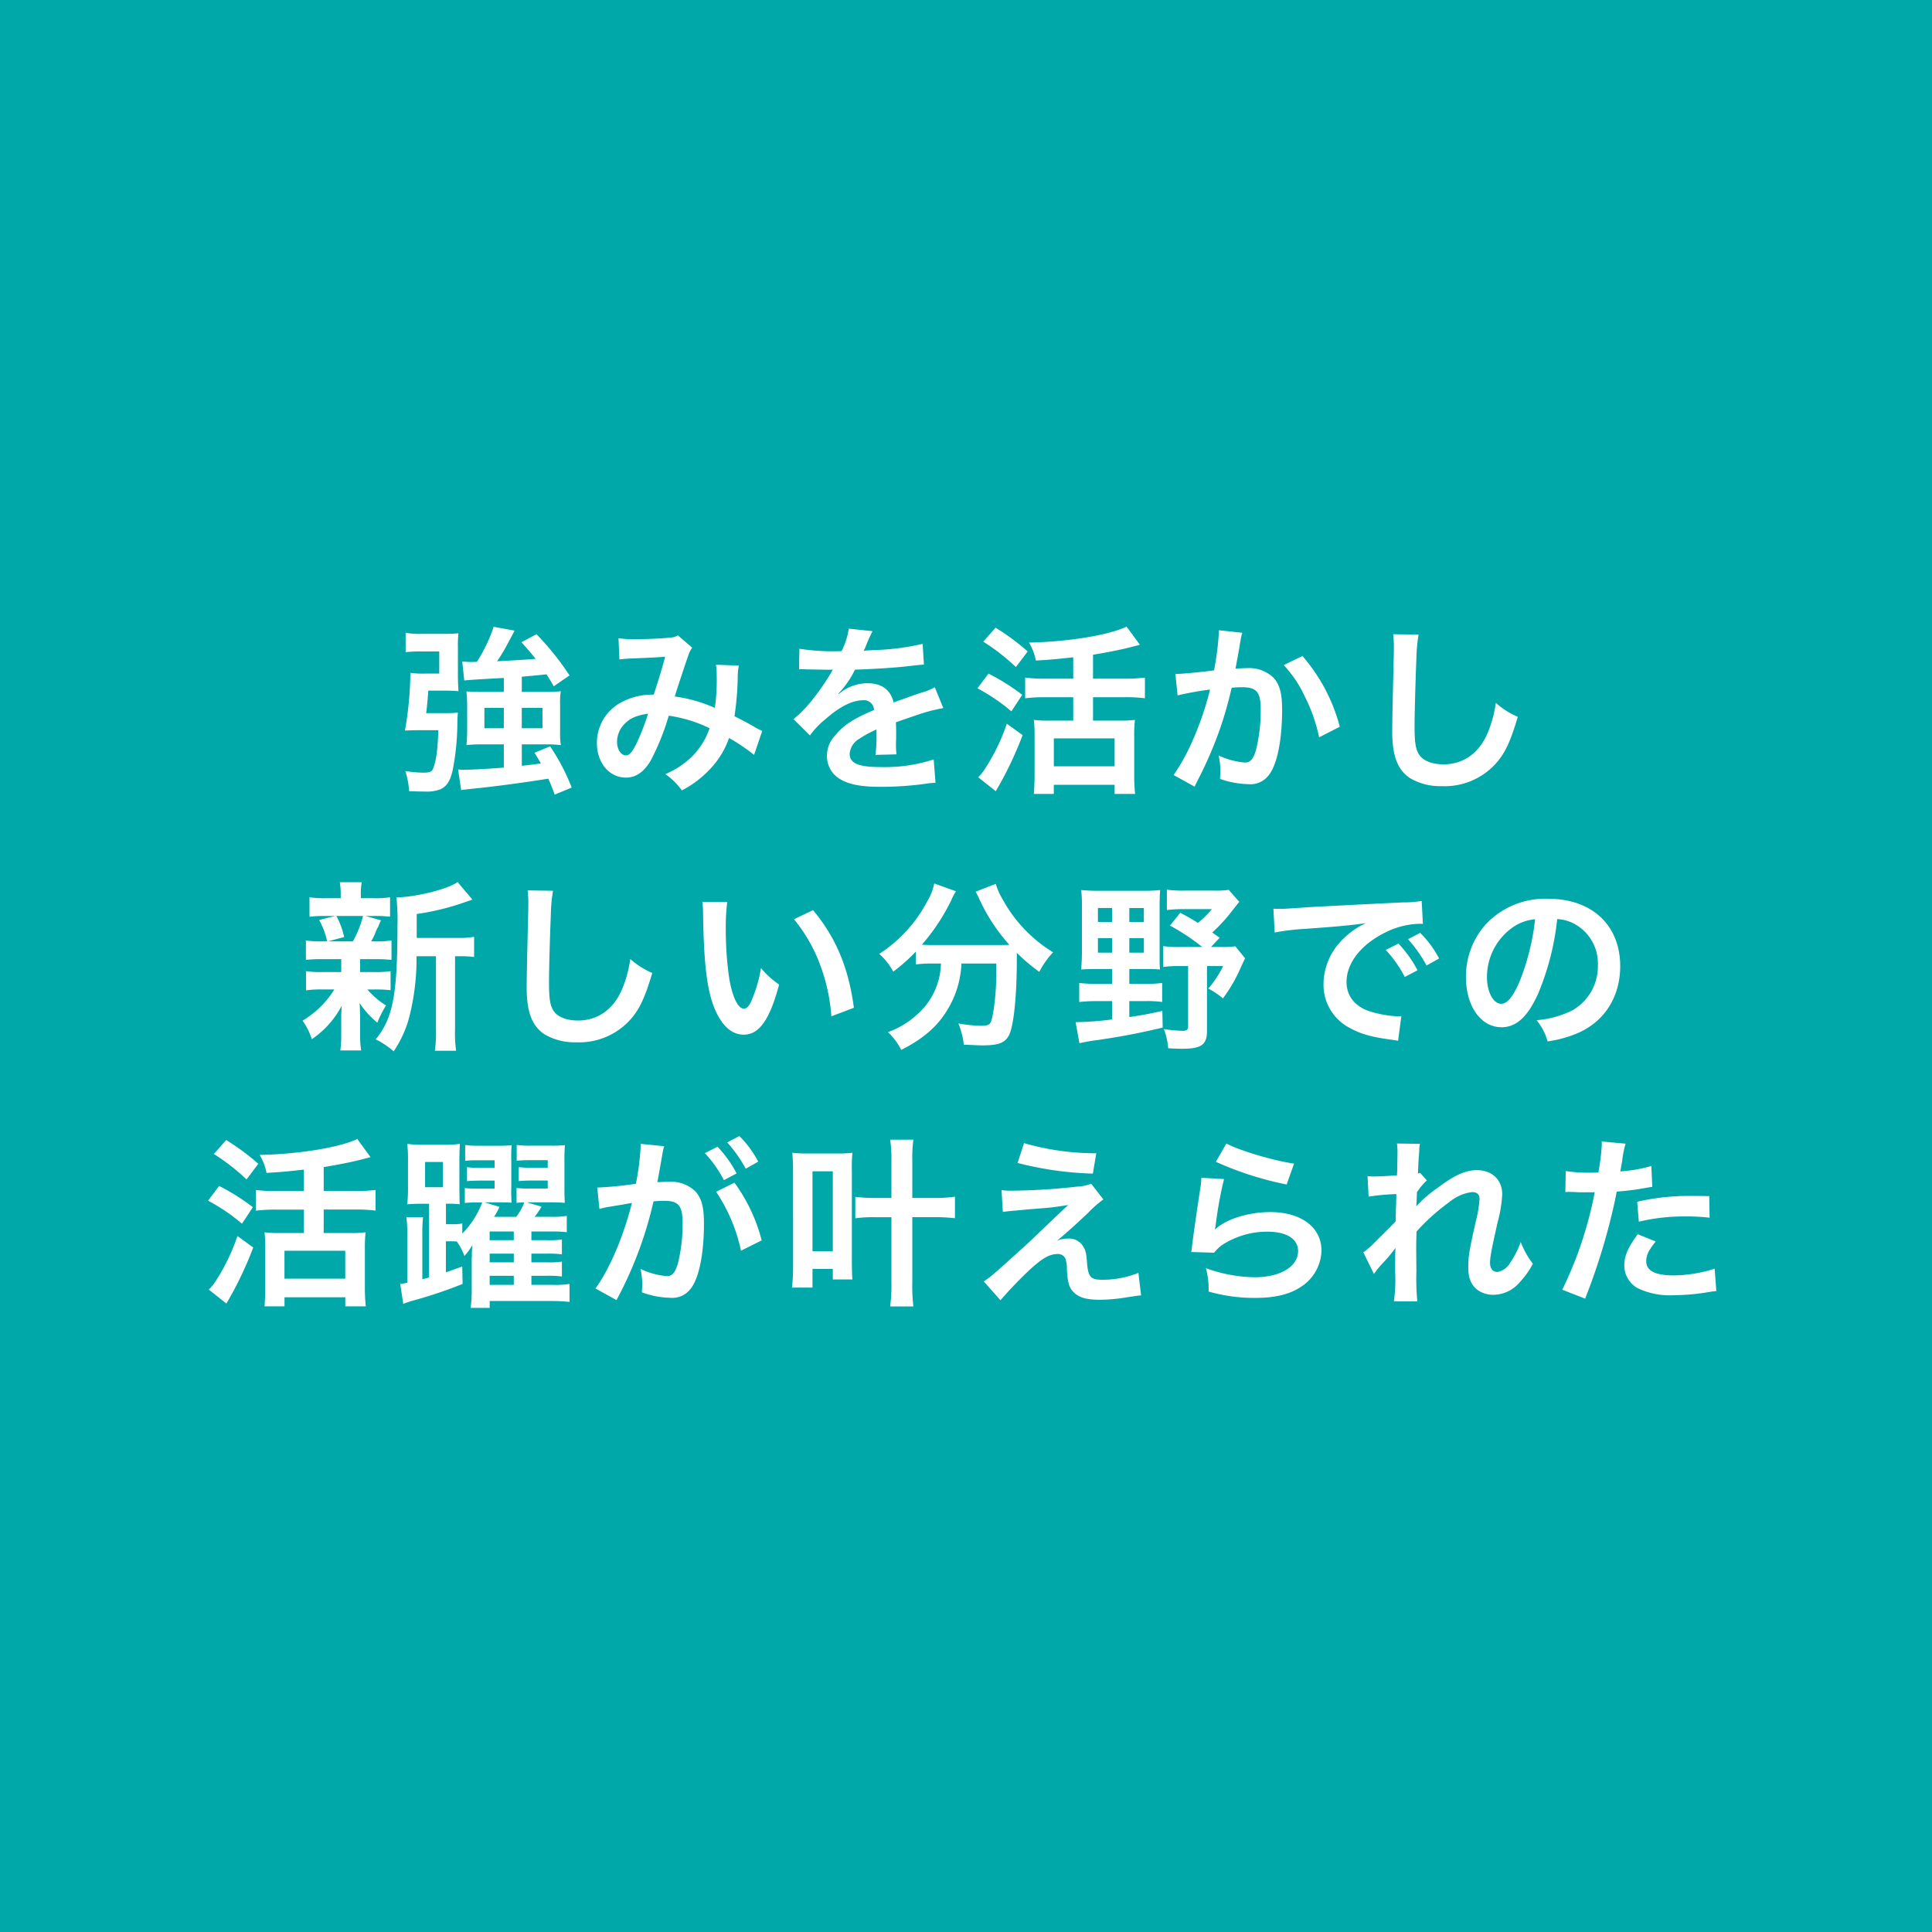 <svg xmlns="http://www.w3.org/2000/svg" width="362" height="362" viewBox="0 0 362 362">
  <g id="グループ_354" data-name="グループ 354" transform="translate(-14004 -1424)">
    <path id="パス_568" data-name="パス 568" d="M0,0H362V362H0Z" transform="translate(14004 1424)" fill="#00a8a9"/>
    <path id="パス_577" data-name="パス 577" d="M-86.6-16.354h-4.148c-1.292,0-2.006-.034-2.856-.1.068.782.136,1.632.136,2.516v4.862c0,1.02-.068,1.87-.136,2.686a24.112,24.112,0,0,1,2.924-.136h4.08v4.352c-3.026.238-6.154.408-7.548.408a5.681,5.681,0,0,1-1.02-.068l.578,3.876c.612-.1.68-.1,2.278-.272C-88.23,1.36-82.416.578-78.268-.1a31.721,31.721,0,0,1,1.19,2.992l3.2-1.326a39.072,39.072,0,0,0-4.046-7.718l-2.924,1.19c.578.952.85,1.394,1.19,2.006-1.734.238-1.734.238-3.57.442V-6.528h4.488a24.53,24.53,0,0,1,2.822.136,15.637,15.637,0,0,1-.136-2.652V-14.11a12.463,12.463,0,0,1,.136-2.38,20.648,20.648,0,0,1-2.72.136h-4.59V-19.21c1.632-.136,2.754-.238,4.624-.442.442.714.714,1.088,1.36,2.244l2.958-2.04a52.14,52.14,0,0,0-6.188-7.718l-2.822,1.5c1.36,1.53,1.87,2.108,2.652,3.128-2.278.17-4.692.306-7.208.442a32.206,32.206,0,0,0,2.006-3.366c.884-1.632.884-1.632,1.258-2.38l-3.91-.714A30.553,30.553,0,0,1-91.63-22c-.748.034-.748.034-.986.034a13.407,13.407,0,0,1-1.768-.1l.374,3.57c.408-.068,2.89-.238,7.412-.476Zm0,2.992v3.808h-3.638v-3.808Zm3.366,0h3.876v3.808h-3.876Zm-17.918.986c.17-1.326.17-1.326.408-4.216h3.23a22.505,22.505,0,0,1,2.414.1q-.1-1.632-.1-3.162v-5.1a20.768,20.768,0,0,1,.1-2.584c-.782.068-1.5.1-2.618.1h-4.114a14.563,14.563,0,0,1-3.162-.2V-23.8a21.34,21.34,0,0,1,2.958-.136H-98.7v4.148h-2.584a17.178,17.178,0,0,1-2.822-.136,64.959,64.959,0,0,1-1.02,10.812c.782-.034,1.428-.068,2.346-.068h3.91c-.1,3.4-.374,5.678-.952,7.106-.238.68-.646.85-1.9.85a22.723,22.723,0,0,1-3.332-.306,15.754,15.754,0,0,1,.714,3.774c1.02.034,1.9.068,2.958.068A7.08,7.08,0,0,0-98.43,1.87c1.19-.578,1.836-1.632,2.278-3.706a47.439,47.439,0,0,0,.85-9.01c.034-.714.034-.952.1-1.632a20.552,20.552,0,0,1-2.38.1ZM-64.94-22.44a26.44,26.44,0,0,1,2.686-.2c3.332-.136,4.148-.17,5.882-.306-.85,3.128-1.258,4.42-2.142,7.106a12.108,12.108,0,0,0-6.426,1.632,8.555,8.555,0,0,0-4.216,7.446c0,3.706,2.312,6.46,5.44,6.46,1.87,0,3.4-1.054,4.658-3.23A45.3,45.3,0,0,0-55.692-11.9a25.963,25.963,0,0,1,7.65,2.346,13.84,13.84,0,0,1-3.026,5.032,15.987,15.987,0,0,1-5.27,3.57,12.358,12.358,0,0,1,3.094,3.06A19.7,19.7,0,0,0-48.11-1.734,16.056,16.056,0,0,0-44.4-7.718a34.72,34.72,0,0,1,4.692,3.162l1.53-4.488a12.005,12.005,0,0,1-1.564-.816c-1.054-.612-2.55-1.394-3.638-1.938a56.644,56.644,0,0,0,.612-7.208,11.023,11.023,0,0,1,.2-2.278l-4.284-.17a10.2,10.2,0,0,1,.136,1.8,36.931,36.931,0,0,1-.34,6.29A27.708,27.708,0,0,0-54.57-15.5c.306-1.054,2.38-7.31,2.55-7.718a5.075,5.075,0,0,1,.714-1.428l-2.686-2.312a2.577,2.577,0,0,1-1.36.408c-1.258.17-4.284.306-6.324.306a20.162,20.162,0,0,1-3.434-.17Zm5.372,10.166A44.348,44.348,0,0,1-61.778-6.6c-.782,1.53-1.292,2.142-1.938,2.142-.918,0-1.666-1.122-1.666-2.516a4.779,4.779,0,0,1,1.292-3.264C-63.036-11.39-61.846-11.934-59.568-12.274Zm28.288-8.3a3.756,3.756,0,0,1,.544-.034c.306,0,.306,0,.952.034.748,0,3.74.068,4.284.068,0,0,.442-.034.578-.034a1.663,1.663,0,0,0-.272.442,45.032,45.032,0,0,1-4.08,5.814,20.829,20.829,0,0,1-3.06,3.026l3.094,3.06a15.287,15.287,0,0,1,2.958-3.094c2.618-2.312,5-3.5,6.97-3.5a1.866,1.866,0,0,1,2.074,1.836c-3.842,1.6-5.78,2.89-7.31,4.794a5.418,5.418,0,0,0-1.5,3.774A4.93,4.93,0,0,0-23.562,0c1.734,1.02,3.978,1.428,7.582,1.428a61.668,61.668,0,0,0,8.7-.612A10.018,10.018,0,0,1-5.712.68l-.34-4.386a29.54,29.54,0,0,1-10,1.428c-4.114,0-5.746-.714-5.746-2.482a3.58,3.58,0,0,1,1.768-2.788,20.664,20.664,0,0,1,3.264-1.768V-8.5a26.917,26.917,0,0,1-.2,3.944l3.944-.1a13.959,13.959,0,0,1-.1-1.8c0-.238,0-.544.034-1.122v-1.36c0-.476,0-.476-.034-1.36v-.374q4.386-1.53,5.1-1.734a30.012,30.012,0,0,1,3.774-.918l-1.6-3.91a10.622,10.622,0,0,1-2.516,1.02q-1.275.408-5.2,1.836c-.544-2.346-2.21-3.6-4.862-3.6a8.219,8.219,0,0,0-4.794,1.53c-.442.34-.442.34-.68.51l-.034-.068a17.594,17.594,0,0,0,3.128-4.522c3.434-.1,7.752-.374,10.234-.68,1.734-.2,1.734-.2,2.686-.272l-.238-3.876a45.932,45.932,0,0,1-8.908,1.156c-1.87.1-1.87.1-2.142.136.068-.136.136-.238.306-.612a25.977,25.977,0,0,1,1.36-3.06l-4.454-.476A13.465,13.465,0,0,1-23.324-24a41.086,41.086,0,0,1-7.888-.442Zm51.374,1.734h-5.27a27.975,27.975,0,0,1-3.74-.2v3.876a30.2,30.2,0,0,1,3.74-.2h5.27v4.386H15.4a19.146,19.146,0,0,1-2.686-.136,25.989,25.989,0,0,1,.136,2.924V-.782c0,1.326-.068,2.618-.136,3.536h3.74v-1.7h11.39v1.7h3.842a33.453,33.453,0,0,1-.17-3.5v-7.31a25.463,25.463,0,0,1,.136-3.06,17.949,17.949,0,0,1-2.686.136H23.8v-4.386h5.95a27.83,27.83,0,0,1,3.774.2V-19.04a28.039,28.039,0,0,1-3.808.2H23.8v-4.488c2.414-.374,5.44-.986,7.106-1.428,1.088-.272,1.088-.272,1.666-.442l-2.482-3.4C26.928-27.03,19.176-25.738,11.8-25.6a10.371,10.371,0,0,1,1.292,3.366c2.924-.17,3.6-.238,7-.612ZM16.456-7.65h11.39v5.236H16.456ZM3.23-25.772a38.9,38.9,0,0,1,6.12,4.76l2.21-2.924A43.227,43.227,0,0,0,5.542-28.39ZM2.142-17.034A35.594,35.594,0,0,1,8.5-12.716l2.04-3.094a40.126,40.126,0,0,0-6.324-3.978ZM7.65-10.4A36.957,36.957,0,0,1,3.5-1.87a7.579,7.579,0,0,1-1.224,1.5l3.3,2.618A67.95,67.95,0,0,0,10.608-8.262Zm39.712-17.51v.646a52.322,52.322,0,0,1-.884,6.868c-1.87.272-5.984.68-7.242.68l.408,4.012A60.955,60.955,0,0,1,45.73-16.8a57.678,57.678,0,0,1-3.3,9.622A37.145,37.145,0,0,1,38.9-.782L42.84,1.394c.17-.34.17-.374.272-.578l.51-1.02A72.92,72.92,0,0,0,47.7-9.758a71.923,71.923,0,0,0,2.074-7.378c.782-.068,1.292-.1,1.972-.1,2.686,0,3.468.918,3.468,4.046a30.21,30.21,0,0,1-.884,7.752c-.51,1.666-1.054,2.312-2.04,2.312a14.066,14.066,0,0,1-4.964-1.326,12.77,12.77,0,0,1,.34,2.89c0,.34-.034.816-.068,1.5a16.5,16.5,0,0,0,5.236.986A4.306,4.306,0,0,0,56.61-.612c1.632-1.87,2.618-6.528,2.618-12.376,0-3.094-.442-4.726-1.6-6.018a6.586,6.586,0,0,0-5.032-1.8c-.646,0-1.122.034-2.108.1.1-.442.1-.51.238-1.258.476-2.55.476-2.55.578-3.264.1-.544.136-.714.2-1.156a7.91,7.91,0,0,1,.272-1.054Zm12.172,6.528a22.005,22.005,0,0,1,3.91,5.814,30.561,30.561,0,0,1,2.72,7.718L70.04-9.826a33,33,0,0,0-7-13.26Zm20.5-5.78a16.909,16.909,0,0,1,.136,2.312c0,.476,0,1.19-.034,2.21-.2,8.534-.272,11.934-.272,13.7,0,4.556.986,7.174,3.332,8.738a11.085,11.085,0,0,0,5.95,1.5,12.868,12.868,0,0,0,10.2-4.318c1.666-1.87,2.686-4.08,4.046-8.67a14.683,14.683,0,0,1-4.114-2.618A22.793,22.793,0,0,1,97.716-8.6c-1.6,3.74-4.556,5.814-8.228,5.814-2.142,0-3.774-.646-4.556-1.768-.68-1.02-.884-2.244-.884-5.474,0-2.414.2-9.316.34-12.478A31.08,31.08,0,0,1,84.8-27.1ZM-102.918,29.742V25.254A46.707,46.707,0,0,0-93.6,22.942c.612-.2.748-.272,1.122-.374l-2.788-3.3c-1.734,1.292-7.616,2.788-11.458,2.89a39.525,39.525,0,0,1,.2,5.3c0,12.886-.85,17.34-4.08,21.284a15.688,15.688,0,0,1,3.366,2.244,20.716,20.716,0,0,0,3.026-6.834,44.367,44.367,0,0,0,1.258-10.982h3.638v13.7a24.186,24.186,0,0,1-.2,4.012h3.978a23.458,23.458,0,0,1-.2-4.012v-13.7h.85a19.371,19.371,0,0,1,2.72.136V29.538a16.816,16.816,0,0,1-3.094.2Zm-14.144,3.978v2.414H-120.5a18.693,18.693,0,0,1-3.162-.17v3.6a19.03,19.03,0,0,1,3.094-.17h2.21a17.5,17.5,0,0,1-5.95,5.848,12.745,12.745,0,0,1,1.734,3.468,17,17,0,0,0,5.61-6.29c-.068.782-.1,1.666-.1,2.312v3.4a19.819,19.819,0,0,1-.17,2.686h3.91a16.289,16.289,0,0,1-.2-2.822V44.6c0-.17-.034-1.224-.034-1.326-.034-.884-.034-.884-.068-1.326A17.246,17.246,0,0,0-110.3,45.62a20.58,20.58,0,0,1,1.632-3.23,14.912,14.912,0,0,1-3.5-2.992h1.258a25.007,25.007,0,0,1,3.094.136v-3.57a18.777,18.777,0,0,1-3.094.17h-2.618V33.72h2.754a25.978,25.978,0,0,1,3.128.136V30.218a18.733,18.733,0,0,1-3.128.17h-.68a12.223,12.223,0,0,0,.748-1.5,6.609,6.609,0,0,1,.578-1.258c.306-.748.306-.748.51-1.19l-2.89-.816h1.394a26.868,26.868,0,0,1,3.2.136V22.126a18.693,18.693,0,0,1-3.162.17h-2.312v-.51a12.463,12.463,0,0,1,.17-2.482h-4.114a13.1,13.1,0,0,1,.17,2.482v.51h-2.584a19.575,19.575,0,0,1-3.264-.17v3.638a26.506,26.506,0,0,1,3.2-.136h1.6l-2.992.748a14.2,14.2,0,0,1,1.5,4.012h-.816a18.447,18.447,0,0,1-3.162-.17v3.638a25.007,25.007,0,0,1,3.094-.136Zm4.08-8.092a19.1,19.1,0,0,1-1.9,4.76h-4.658l3.026-.816a15.054,15.054,0,0,0-1.462-3.944Zm30.838-4.794a16.909,16.909,0,0,1,.136,2.312c0,.476,0,1.19-.034,2.21-.2,8.534-.272,11.934-.272,13.7,0,4.556.986,7.174,3.332,8.738a11.085,11.085,0,0,0,5.95,1.5,12.868,12.868,0,0,0,10.2-4.318c1.666-1.87,2.686-4.08,4.046-8.67A14.684,14.684,0,0,1-62.9,33.686,22.793,22.793,0,0,1-64.464,39.4c-1.6,3.74-4.556,5.814-8.228,5.814-2.142,0-3.774-.646-4.556-1.768-.68-1.02-.884-2.244-.884-5.474,0-2.414.2-9.316.34-12.478a31.079,31.079,0,0,1,.408-4.59ZM-49.4,23.01a16.246,16.246,0,0,1,.136,2.176c.136,9.418.748,14.348,2.142,17.748,1.36,3.264,3.2,4.93,5.474,4.93,2.89,0,4.862-2.754,6.63-9.384a16.783,16.783,0,0,1-3.4-3.094,25.066,25.066,0,0,1-1.8,6.154c-.408.952-.884,1.462-1.394,1.462-1.088,0-2.176-2.176-2.754-5.712a63.626,63.626,0,0,1-.646-9.112,39.526,39.526,0,0,1,.272-5.168Zm17.17,3.23A29.677,29.677,0,0,1-27.4,34.6a34.468,34.468,0,0,1,2.176,9.826l4.216-1.6c-.986-7.48-3.366-13.158-7.65-18.292Zm27.54,8.3a16.9,16.9,0,0,1-.2,1.972A13.155,13.155,0,0,1-9.35,44.26a16.043,16.043,0,0,1-5.27,3.128,12.067,12.067,0,0,1,2.482,3.332c4.012-2.006,6.766-4.352,8.636-7.48a18.09,18.09,0,0,0,2.652-8.7H5.678v1.972c0,3.536-.544,8.024-1.054,9.044-.306.51-.68.646-1.938.646a27.95,27.95,0,0,1-4.114-.442,14.6,14.6,0,0,1,1.02,3.978c2.278.1,2.822.136,3.5.136,3.026,0,4.25-.476,5-1.972.85-1.8,1.428-7.174,1.428-14.212V32.53a34.67,34.67,0,0,0,4.216,3.57,15.83,15.83,0,0,1,2.584-3.672A26.366,26.366,0,0,1,6.9,22.568,12.707,12.707,0,0,1,5.576,19.61L1.8,21.072A13.946,13.946,0,0,1,2.516,22.5a33.992,33.992,0,0,0,5.61,8.534c-.816.034-1.292.034-2.108.034H-6.494A17.572,17.572,0,0,1-8.262,31a37.816,37.816,0,0,0,5.474-8.262A9.615,9.615,0,0,1-1.87,21l-4.08-1.462a10.57,10.57,0,0,1-1.36,3.434,26.214,26.214,0,0,1-8.942,9.758,11.82,11.82,0,0,1,2.618,3.332,33.8,33.8,0,0,0,4.25-3.774v2.414a23.626,23.626,0,0,1,2.89-.17Zm32.062,1.02v2.788H24.31a26.858,26.858,0,0,1-3.094-.17v3.57a27.788,27.788,0,0,1,3.094-.17h3.06v3.434a58.231,58.231,0,0,1-6.834.51l.714,3.944a34.506,34.506,0,0,1,3.57-.612c4.488-.68,7.106-1.156,12.036-2.312l-.068-3.128c-2.72.612-3.74.782-6.188,1.156V41.574h3.026a20.015,20.015,0,0,1,3.128.17v-3.57a20.551,20.551,0,0,1-3.128.17H30.6V35.556h3.026c1.156,0,2.074.034,2.72.1-.068-.68-.068-1.292-.068-3.026v-8.7c0-1.428.034-2.278.1-3.162a25.62,25.62,0,0,1-3.128.136h-8.4a31.319,31.319,0,0,1-3.264-.136,26.341,26.341,0,0,1,.136,3.128v8.4c0,1.156-.068,2.312-.136,3.366.714-.068,1.734-.1,2.856-.1Zm0-11.424V26.75H24.718V24.132Zm3.23,0h2.72V26.75H30.6Zm-3.23,5.644V32.5H24.718v-2.72Zm3.23,0h2.72V32.5H30.6Zm15.538-1.054a31.027,31.027,0,0,0,3.74-4.08c.544-.68.782-1.02,1.326-1.666l-1.972-2.244a17.776,17.776,0,0,1-2.788.136H40.936a22.169,22.169,0,0,1-3.3-.17v3.808a27.148,27.148,0,0,1,3.06-.17H46.07a17.137,17.137,0,0,1-2.618,2.584c-1.054-.68-1.6-.986-3.3-1.9L38.216,27.43a39.391,39.391,0,0,1,6.052,4.012h-4.25a18.323,18.323,0,0,1-3.06-.17v3.91a19.081,19.081,0,0,1,3.06-.17h1.6V46.334c0,.612-.272.816-1.088.816a27.753,27.753,0,0,1-3.468-.34,11.82,11.82,0,0,1,.816,3.6c1.19.068,1.972.1,2.55.1,3.672,0,4.726-.748,4.726-3.332V35.012h3.026a18.889,18.889,0,0,1-2.788,4.216,15.16,15.16,0,0,1,2.754,1.836,28.6,28.6,0,0,0,3.366-5.848c.374-.816.408-.884.782-1.666l-1.836-2.244a17.776,17.776,0,0,1-2.788.136H45.9l1.632-1.734Zm11.7,0a42.672,42.672,0,0,1,5.644-.68c6.6-.476,8.7-.68,11.458-1.088a15.035,15.035,0,0,0-4.726,3.434,11.839,11.839,0,0,0-3.23,7.99,9.1,9.1,0,0,0,4.862,8.194c2.074,1.156,4.216,1.768,7.956,2.244.646.1.714.1,1.156.2l.612-4.624c-.34.034-.646.034-.68.034a20.633,20.633,0,0,1-5.066-.884C72.964,42.7,71.3,40.656,71.3,38c0-3.434,2.55-6.834,6.868-9.078A15.206,15.206,0,0,1,84.9,27.09a5.265,5.265,0,0,1,.714.034l-.238-4.318a18.318,18.318,0,0,1-3.5.272c-9.078.442-14.892.748-17.374.884-5,.34-5,.34-5.61.34-.17,0-.544,0-1.292-.034Zm20.808,3.264a22.947,22.947,0,0,1,3.57,5.066l2.38-1.258a22.034,22.034,0,0,0-3.57-5Zm10,1.6A19.663,19.663,0,0,0,85.1,28.79l-2.278,1.19a25.05,25.05,0,0,1,3.468,4.93Zm22.134-7.378a7.431,7.431,0,0,1,3.434,1.02,8.423,8.423,0,0,1,4.182,7.548,9.519,9.519,0,0,1-4.726,8.5,18.069,18.069,0,0,1-6.766,1.87,10.846,10.846,0,0,1,2.074,3.978,22.228,22.228,0,0,0,5.338-1.428c5.2-2.108,8.262-6.8,8.262-12.682,0-7.65-5.3-12.614-13.464-12.614a15.263,15.263,0,0,0-11.7,4.76,14.605,14.605,0,0,0-3.74,9.894c0,5.474,2.788,9.418,6.664,9.418,2.788,0,4.964-2.006,6.9-6.392A49.187,49.187,0,0,0,110.772,26.206Zm-4.148.034A44.81,44.81,0,0,1,103.8,37.732c-1.224,2.924-2.38,4.352-3.5,4.352-1.5,0-2.686-2.21-2.686-5a11.383,11.383,0,0,1,4.624-9.18A8.655,8.655,0,0,1,106.624,26.24Zm-230.69,50.924h-5.27a27.975,27.975,0,0,1-3.74-.2v3.876a30.2,30.2,0,0,1,3.74-.2h5.27v4.386h-4.692a19.147,19.147,0,0,1-2.686-.136,25.987,25.987,0,0,1,.136,2.924v7.412c0,1.326-.068,2.618-.136,3.536h3.74v-1.7h11.39v1.7h3.842a33.454,33.454,0,0,1-.17-3.5v-7.31a25.462,25.462,0,0,1,.136-3.06,17.949,17.949,0,0,1-2.686.136h-5.168V80.632h5.95a27.83,27.83,0,0,1,3.774.2V76.96a28.039,28.039,0,0,1-3.808.2h-5.916V72.676c2.414-.374,5.44-.986,7.106-1.428,1.088-.272,1.088-.272,1.666-.442l-2.482-3.4c-3.162,1.564-10.914,2.856-18.292,2.992a10.371,10.371,0,0,1,1.292,3.366c2.924-.17,3.6-.238,7-.612ZM-127.7,88.35h11.39v5.236H-127.7ZM-140.93,70.228a38.9,38.9,0,0,1,6.12,4.76l2.21-2.924a43.227,43.227,0,0,0-6.018-4.454Zm-1.088,8.738a35.594,35.594,0,0,1,6.358,4.318l2.04-3.094a40.126,40.126,0,0,0-6.324-3.978Zm5.508,6.63a36.957,36.957,0,0,1-4.148,8.534,7.579,7.579,0,0,1-1.224,1.5l3.3,2.618a67.949,67.949,0,0,0,5.032-10.506Zm35.9,7.752a12.315,12.315,0,0,1-1.258.34v-8.7a25.217,25.217,0,0,1,.136-2.924h-3.128a19.545,19.545,0,0,1,.17,2.958v9.316a5.157,5.157,0,0,1-1.326.2l.578,3.774a18.762,18.762,0,0,1,1.8-.612,85.444,85.444,0,0,0,9.316-3.128l-.068-3.264c-1.428.51-1.53.544-3.06,1.088V86.582h.884c.374,0,.612,0,1.156.034a11.457,11.457,0,0,1,1.428,2.72,11.516,11.516,0,0,0,1.5-2.074c-.068.612-.068.714-.1,1.428v.646c-.034.374-.034.68-.034.884v5.1a25.621,25.621,0,0,1-.2,3.74h3.57V97.768h11.526c1.19,0,2.448.068,3.434.17V94.572a18.323,18.323,0,0,1-3.3.17H-81.43v-1.7h2.89a18.005,18.005,0,0,1,2.822.136V90.39a16.118,16.118,0,0,1-2.822.136h-2.89V88.894h2.856a19.1,19.1,0,0,1,2.856.136V86.242a16.342,16.342,0,0,1-2.856.136H-81.43V84.746h3.672a21.976,21.976,0,0,1,2.958.136v-3.06a15.838,15.838,0,0,1-2.958.17h-3.06a16.891,16.891,0,0,0,1.292-1.9l-2.788-.816h4.386c1.292,0,1.836.034,2.754.1-.034-.748-.068-1.326-.068-2.822v-5.27a26.425,26.425,0,0,1,.1-2.72,24.06,24.06,0,0,1-2.652.1h-3.672a18.467,18.467,0,0,1-2.72-.136v2.958c.748-.068,1.394-.1,2.38-.1h3.434v1.428h-2.788a19.554,19.554,0,0,1-2.652-.136v2.618c.816-.068,1.6-.1,2.652-.1h2.788v1.5H-81.8a19.644,19.644,0,0,1-2.414-.1v2.788c.544-.068.85-.068,1.462-.1a10.419,10.419,0,0,1-1.53,2.72h-4.148a13.949,13.949,0,0,0,1.02-1.87l-2.788-.85h2.482c1.224,0,1.734,0,2.584.068a22.937,22.937,0,0,1-.068-2.754v-5.3a23.986,23.986,0,0,1,.068-2.72,22.927,22.927,0,0,1-2.618.1h-3.434a18.019,18.019,0,0,1-2.652-.136v2.958a22.647,22.647,0,0,1,2.312-.1h3.2v1.428h-2.55a18.1,18.1,0,0,1-2.618-.136v2.618c.748-.068,1.53-.1,2.618-.1h2.55v1.5h-3.2a19.759,19.759,0,0,1-2.38-.1v2.788a23.613,23.613,0,0,1,2.38-.1h.884a17.1,17.1,0,0,1-3.74,5.848v-1.9a10.681,10.681,0,0,1-2.142.136h-.918V79.544h.306a18.976,18.976,0,0,1,2.278.1c-.034-.442-.034-.442-.068-3.026V71.758c0-1.462.034-2.55.1-3.434a18.776,18.776,0,0,1-3.094.17H-101.8a18.354,18.354,0,0,1-2.89-.17,27.876,27.876,0,0,1,.136,3.366v4.59a30.908,30.908,0,0,1-.136,3.366c.952-.068,1.6-.1,2.516-.1h1.564Zm11.356-6.97V84.746h4.522v1.632Zm0,2.516h4.522v1.632H-89.25Zm0,4.148h4.522v1.7H-89.25Zm-12.1-21.318h3.332V76.45h-3.332ZM-46.818,77.3A31.8,31.8,0,0,1-42.16,88.35l3.876-1.938a31.622,31.622,0,0,0-5.1-10.812Zm-10-7.48a7.91,7.91,0,0,1,.272-1.054l-4.42-.442v.612a47.826,47.826,0,0,1-.884,6.868,69.831,69.831,0,0,1-7.242.714l.408,4.012a13.96,13.96,0,0,1,1.394-.34l3.094-.51c1.088-.2,1.088-.2,1.6-.272-1.6,6.324-4.216,12.444-6.834,16.014l3.944,2.176a73,73,0,0,0,6.936-18.5c.782-.068,1.326-.1,2.04-.1,2.618,0,3.4.918,3.4,4.046a30.21,30.21,0,0,1-.884,7.752c-.51,1.666-1.054,2.312-2.04,2.312A14.233,14.233,0,0,1-61,91.75a12.77,12.77,0,0,1,.34,2.89c0,.34-.034.85-.068,1.5a15.762,15.762,0,0,0,5.236,1.02,4.306,4.306,0,0,0,3.774-1.53C-50.082,93.756-49.1,89.1-49.1,83.25c0-3.094-.442-4.726-1.6-6.018a6.586,6.586,0,0,0-5.032-1.8c-.612,0-1.088.034-2.108.068.1-.442.1-.442.2-1.02.34-1.836.578-3.23.748-4.216Zm7.888.238a22.948,22.948,0,0,1,3.57,5.066l2.38-1.258a22.034,22.034,0,0,0-3.57-5Zm10,1.6a19.663,19.663,0,0,0-3.536-4.794l-2.278,1.19a25.051,25.051,0,0,1,3.468,4.93Zm24.956,6.8h-3.094a29.048,29.048,0,0,1-3.672-.2v4.012a24.3,24.3,0,0,1,3.706-.2h3.06V94.266a29.788,29.788,0,0,1-.238,4.522H-9.86a31.9,31.9,0,0,1-.2-4.556V82.06h4.012a32.786,32.786,0,0,1,3.978.2V78.218a24.536,24.536,0,0,1-3.978.238h-4.012v-7a25.041,25.041,0,0,1,.2-3.91h-4.352a24.438,24.438,0,0,1,.238,3.91Zm-14.79,16.8v-3.5h3.808v1.972h3.672c-.068-.68-.1-2.108-.1-3.57V73.492a30.6,30.6,0,0,1,.1-3.5,23.65,23.65,0,0,1-2.958.136h-5.372a23.061,23.061,0,0,1-2.924-.136c.068.986.136,2.074.136,3.5V91.138a36.506,36.506,0,0,1-.2,4.114Zm0-21.794h3.808V88.452h-3.808Zm38.42-1.564A63.045,63.045,0,0,0,23.766,73.9l.646-3.808a48.777,48.777,0,0,1-13.532-1.9ZM6.9,81.074c1.122-.136,1.36-.17,2.618-.272,1.122-.1,1.122-.1,1.768-.17,2.958-.238,2.958-.238,3.434-.272,1.6-.136,2.482-.272,4.42-.578q-2.6,2.448-3.978,3.774C12.614,86,12,86.582,11.22,87.3c-6.392,5.78-6.392,5.78-7.888,6.8L6.46,97.632c1.224-1.428,3.06-3.4,4.794-5.066,2.754-2.652,4.284-3.6,5.882-3.6a1.571,1.571,0,0,1,1.428.714,5.527,5.527,0,0,1,.34,2.176c.17,2.686.442,3.5,1.394,4.386.986.918,2.346,1.292,4.76,1.292a29.865,29.865,0,0,0,4.76-.408c2.21-.34,2.414-.374,2.992-.408L32.3,92.5a18.079,18.079,0,0,1-6.7,1.292c-2.244,0-2.686-.476-2.924-3.162-.136-1.9-.272-2.38-.748-3.128a3.064,3.064,0,0,0-2.822-1.428,5.231,5.231,0,0,0-2.074.408c1.054-.816,3.978-3.434,5.814-5.2a22.456,22.456,0,0,1,2.89-2.55L23.46,75.8a8.46,8.46,0,0,1-2.72.544A116.772,116.772,0,0,1,8.67,77.1a14.38,14.38,0,0,1-2.006-.1ZM46.818,71.69a61.539,61.539,0,0,0,13.26,4.25l1.394-3.91c-3.842-.544-10.336-2.482-12.682-3.774ZM44.1,74.682a13.875,13.875,0,0,1-.2,1.972c-.612,4.012-1.156,7.786-1.428,9.894-.17,1.292-.17,1.428-.272,2.04l4.284.136a7.4,7.4,0,0,1,1.53-1.462,15.474,15.474,0,0,1,8.466-2.482c3.6,0,5.746,1.36,5.746,3.638,0,2.89-3.332,4.9-8.126,4.9a27.448,27.448,0,0,1-9.146-1.7A15.088,15.088,0,0,1,45.458,96a31.263,31.263,0,0,0,8.67,1.19c3.944,0,6.766-.714,8.976-2.312a8.279,8.279,0,0,0,3.5-6.562c0-4.352-3.808-7.208-9.588-7.208-4.114,0-8.33,1.326-10.3,3.23l-.068-.068c.1-.51.1-.51.17-.986a71.945,71.945,0,0,1,1.53-8.364Zm40.256,5.3c.034-.408.068-.612.068-.612l.068-2.006c.2-.272.272-.34.408-.544a3.094,3.094,0,0,1,.476-.612,5.687,5.687,0,0,1,.986-1.02L85.1,73.764c-.238.068-.374.136-.408.136.068-2.074.1-2.346.136-3.026.068-.68.1-1.122.1-1.292a4.741,4.741,0,0,1,.136-1.258l-4.318-.068a11.3,11.3,0,0,1,.1,1.9c0,.782-.034,1.836-.034,2.788-.034.782-.034.782-.068,1.292-1.6.1-3.468.2-4.114.2a10.545,10.545,0,0,1-1.394-.068l.2,3.842a43.81,43.81,0,0,1,5.2-.476c0,.918-.034.986-.034,1.768-.068,1.326-.068,1.7-.1,3.332-.646.714-.646.714-3.842,3.876a15.234,15.234,0,0,1-2.21,1.938L76.432,92.7A19.413,19.413,0,0,1,78,90.764a26.477,26.477,0,0,0,2.414-2.856l.068-.034c-.068.918-.068.918-.068,4.556a29.843,29.843,0,0,1-.238,5.406h4.386a45.884,45.884,0,0,1-.17-5.61c-.034-3.774-.034-3.774-.034-4.046,0-.952,0-1.9.068-3.434A38.652,38.652,0,0,1,90.61,79.2a8.143,8.143,0,0,1,4.216-1.836c.918,0,1.394.442,1.394,1.258a21.558,21.558,0,0,1-.714,4.284c-1.258,5.644-1.394,6.562-1.394,8.534,0,2.074.544,3.332,1.768,4.284a5.052,5.052,0,0,0,2.924.884,6.577,6.577,0,0,0,5.032-2.448,15.514,15.514,0,0,0,2.38-3.366,16.529,16.529,0,0,1-2.278-4.08,16.69,16.69,0,0,1-1.972,3.876,3.41,3.41,0,0,1-2.38,1.734c-.884,0-1.394-.612-1.394-1.7s.272-2.516,1.428-7.65a24.323,24.323,0,0,0,.85-5.2c0-2.72-1.9-4.522-4.76-4.522-2.074,0-4.216.952-7.174,3.2a24.931,24.931,0,0,0-4.148,3.536ZM112.3,77.368a5.077,5.077,0,0,1,.646-.034c.272,0,.748,0,1.36.034.578.034.918.034,1.088.034h1.972a2.878,2.878,0,0,0,.442-.034,72.641,72.641,0,0,1-6.086,18.292l4.284,1.666a115.271,115.271,0,0,0,3.808-11.254c.884-3.094,1.734-6.7,2.108-8.806a46.35,46.35,0,0,0,5.576-.714c.816-.136.816-.136,1.088-.17l-.17-3.91a28.219,28.219,0,0,1-5.814,1.02c.136-.782.17-.986.34-1.938a19.32,19.32,0,0,1,.646-3.264l-4.488-.408a4.613,4.613,0,0,1,.034.612,41.268,41.268,0,0,1-.646,5.2c-.782.034-1.156.034-1.564.034a27.052,27.052,0,0,1-4.556-.306Zm26.962.748c-2.142-.034-2.448-.034-3.366-.034a43.633,43.633,0,0,0-10.132,1.088l.306,3.74a36.694,36.694,0,0,1,8.976-.986,35.394,35.394,0,0,1,4.284.238Zm-13.4,7.14c-1.87,2.55-2.516,4.08-2.516,5.882a4.913,4.913,0,0,0,2.414,4.182,13.806,13.806,0,0,0,6.834,1.36,39.566,39.566,0,0,0,6.324-.544c.782-.136,1.054-.17,1.666-.238l-.306-4.182a26.02,26.02,0,0,1-7.718,1.258c-3.4,0-5.1-.884-5.1-2.618,0-1.19.408-2.04,1.768-3.74Z" transform="translate(14185 1570)" fill="#fff"/>
  </g>
</svg>
